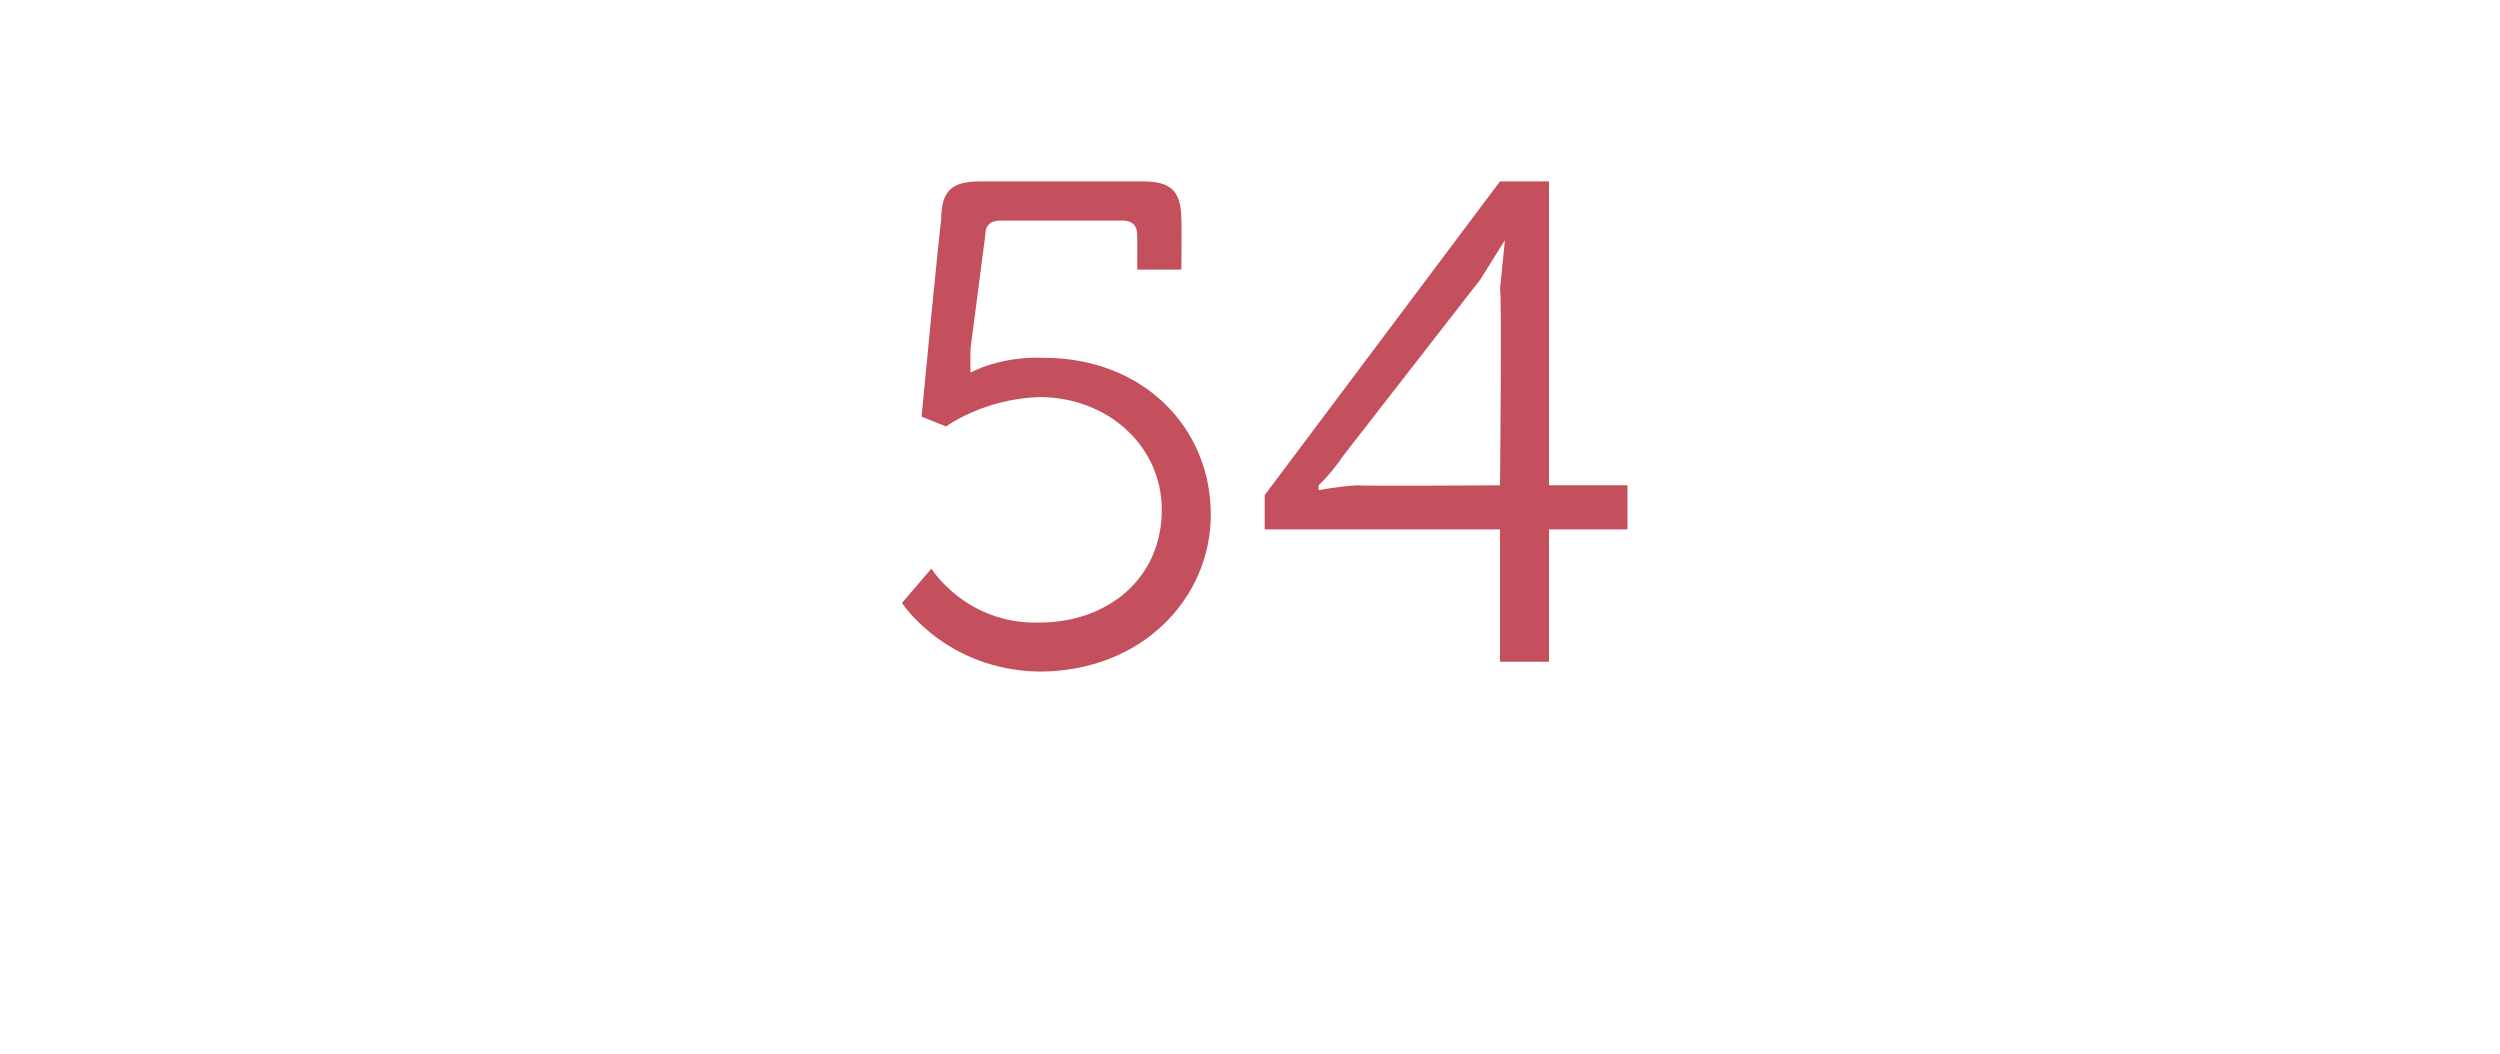<?xml version="1.0" standalone="no"?>
<!DOCTYPE svg PUBLIC "-//W3C//DTD SVG 1.1//EN" "http://www.w3.org/Graphics/SVG/1.1/DTD/svg11.dtd">
<svg xmlns="http://www.w3.org/2000/svg" version="1.1" width="51px" height="21.5px" viewBox="0 -3 51 21.5" style="top:-3px">
  <desc>54</desc>
  <defs/>
  <g id="Polygon167112">
    <path d="M 19 8.6 C 19 8.6 19.71 9.74 21.2 9.7 C 22.6 9.7 23.7 8.8 23.7 7.4 C 23.7 6.1 22.6 5.1 21.2 5.1 C 20.05 5.14 19.3 5.7 19.3 5.7 L 18.8 5.5 C 18.8 5.5 19.18 1.51 19.2 1.5 C 19.2 0.9 19.4 0.7 20 0.7 C 20 0.7 23.3 0.7 23.3 0.7 C 23.9 0.7 24.1 0.9 24.1 1.5 C 24.11 1.51 24.1 2.5 24.1 2.5 L 23.2 2.5 C 23.2 2.5 23.2 1.83 23.2 1.8 C 23.2 1.6 23.1 1.5 22.9 1.5 C 22.9 1.5 20.4 1.5 20.4 1.5 C 20.2 1.5 20.1 1.6 20.1 1.8 C 20.1 1.8 19.8 4.1 19.8 4.1 C 19.79 4.41 19.8 4.6 19.8 4.6 L 19.8 4.6 C 19.8 4.6 20.4 4.26 21.3 4.3 C 23.3 4.3 24.7 5.7 24.7 7.5 C 24.7 9.2 23.3 10.7 21.2 10.7 C 19.29 10.67 18.4 9.3 18.4 9.3 L 19 8.6 Z M 25.8 7.1 L 30.6 0.7 L 31.6 0.7 L 31.6 6.9 L 33.2 6.9 L 33.2 7.8 L 31.6 7.8 L 31.6 10.5 L 30.6 10.5 L 30.6 7.8 L 25.8 7.8 L 25.8 7.1 Z M 30.6 2.9 C 30.64 2.48 30.7 1.9 30.7 1.9 L 30.7 1.9 C 30.7 1.9 30.42 2.35 30.2 2.7 C 30.2 2.7 27.4 6.3 27.4 6.3 C 27.16 6.66 26.9 6.9 26.9 6.9 L 26.9 7 C 26.9 7 27.3 6.92 27.7 6.9 C 27.72 6.92 30.6 6.9 30.6 6.9 C 30.6 6.9 30.64 2.9 30.6 2.9 Z " stroke="none" fill="#c4505d"/>
  </g>
</svg>